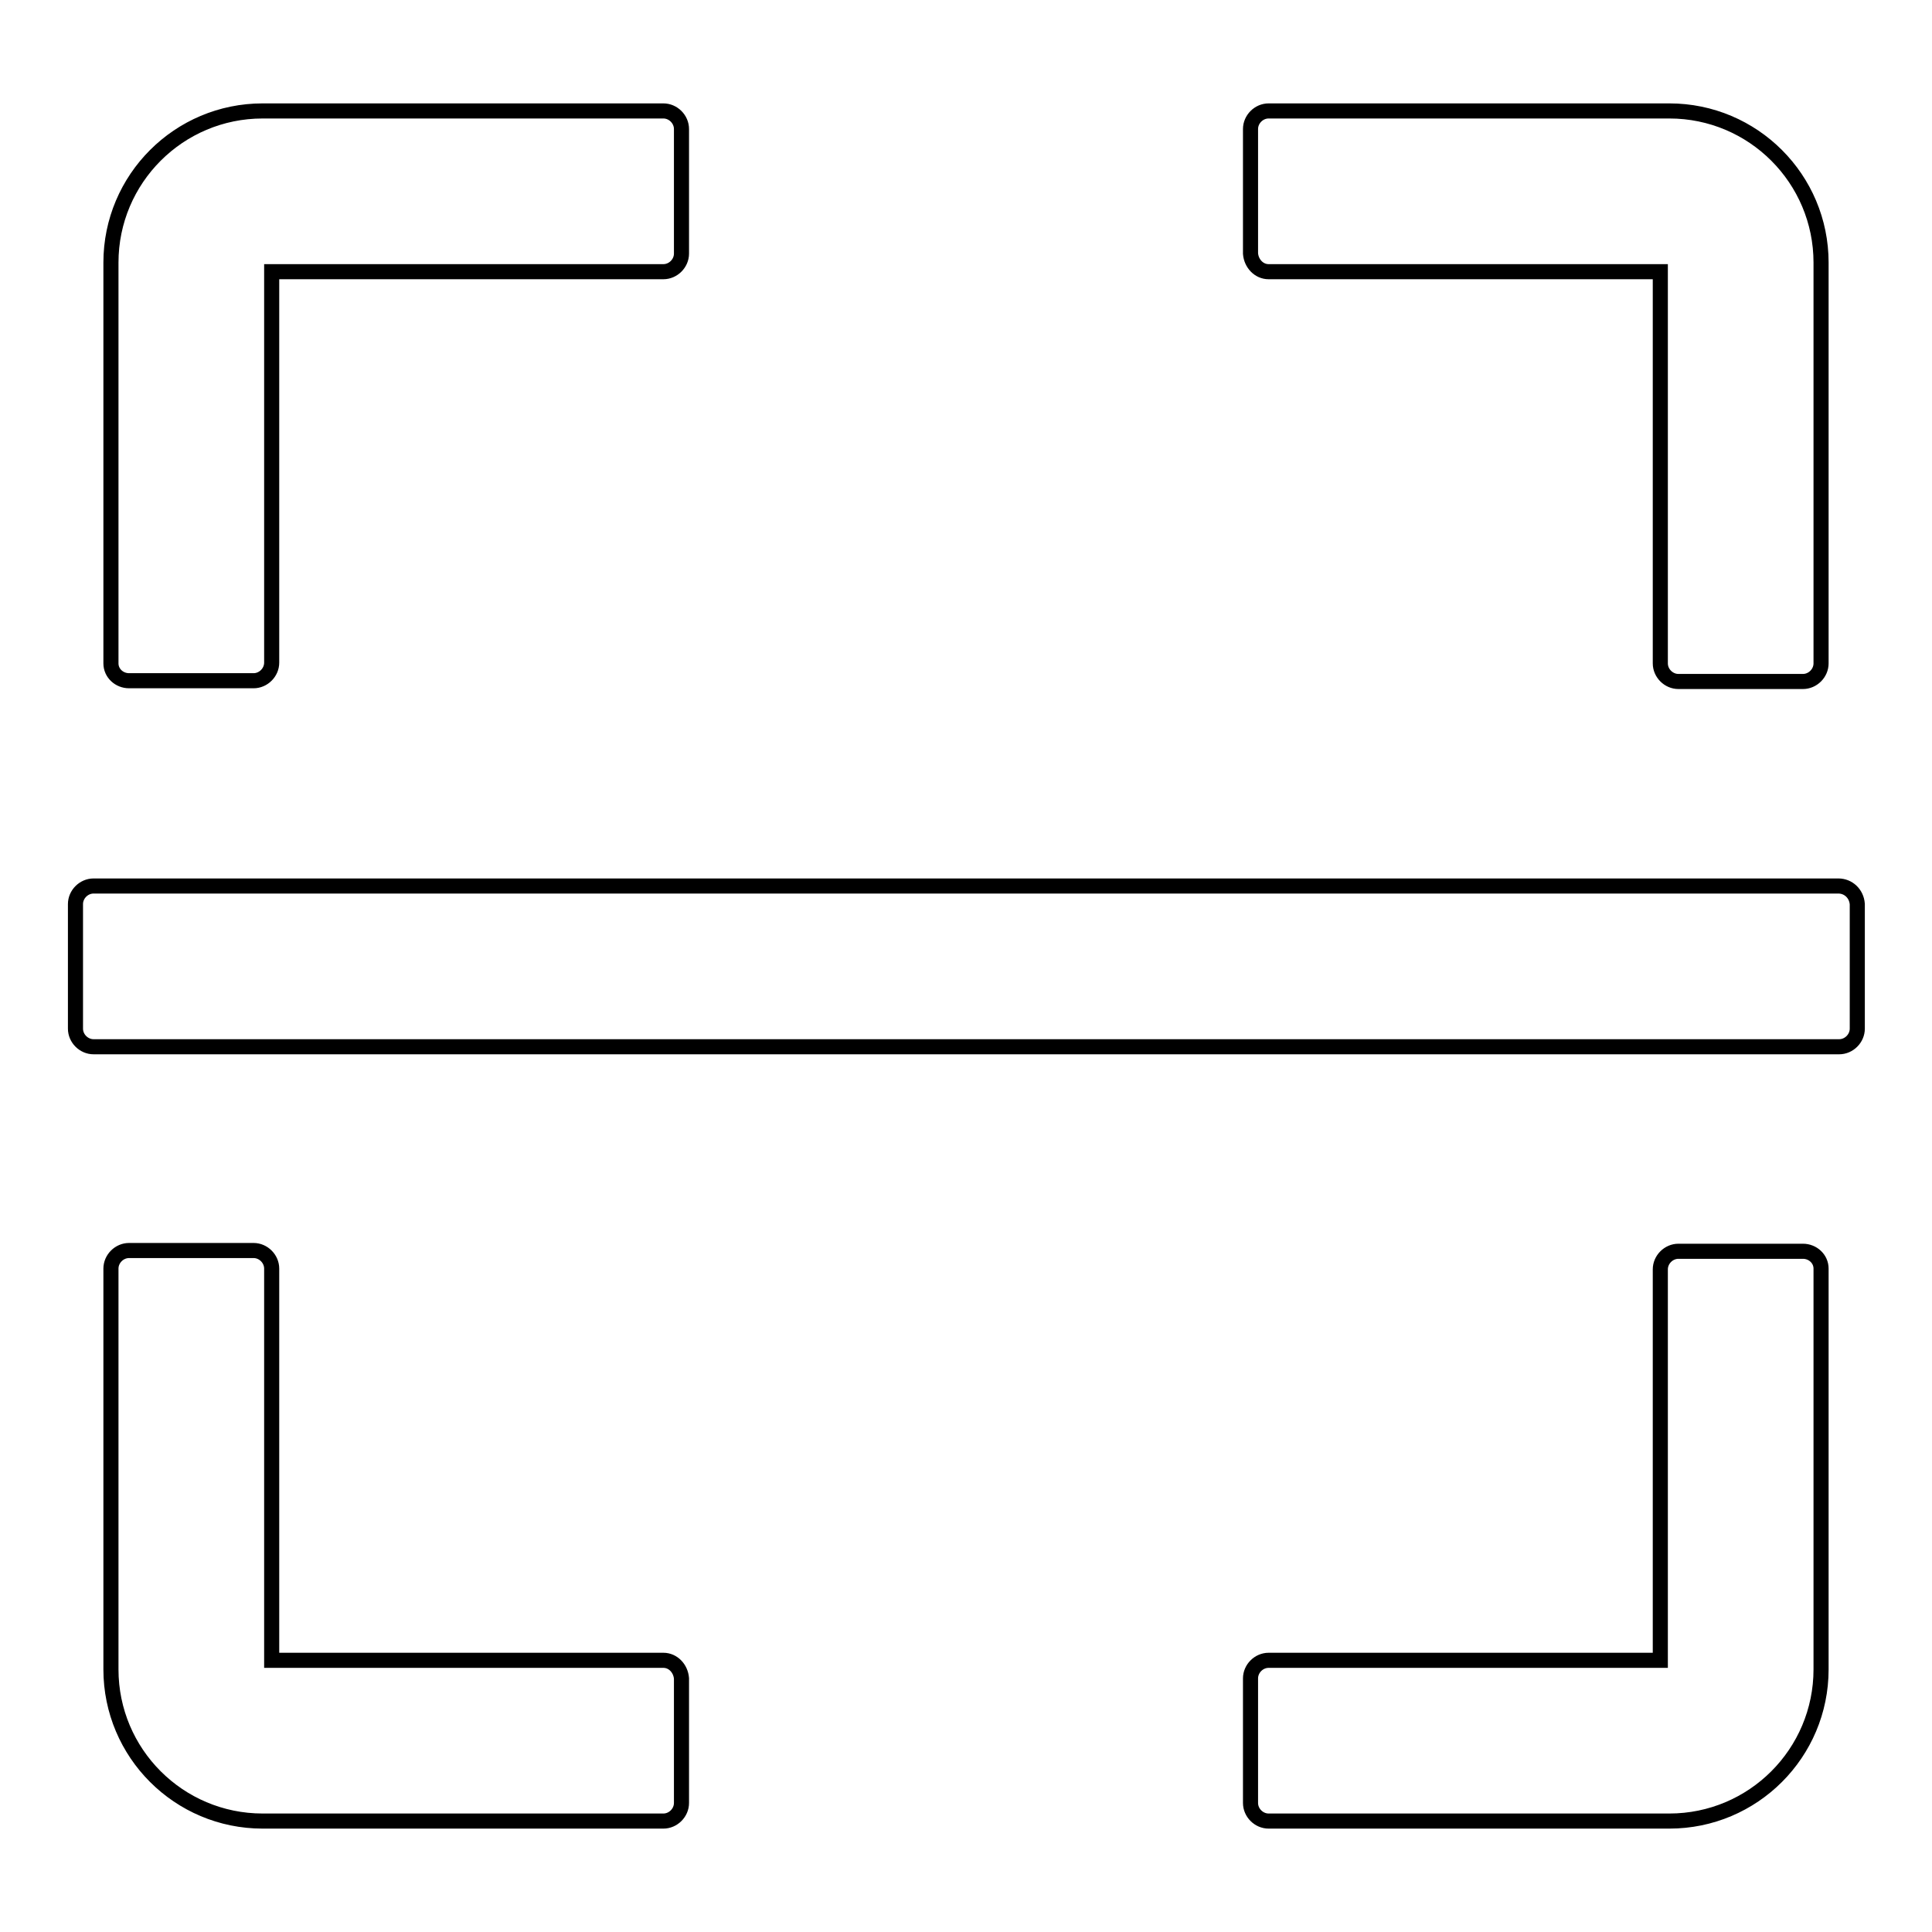 <?xml version="1.0" encoding="utf-8"?>
<!-- Svg Vector Icons : http://www.onlinewebfonts.com/icon -->
<!DOCTYPE svg PUBLIC "-//W3C//DTD SVG 1.1//EN" "http://www.w3.org/Graphics/SVG/1.1/DTD/svg11.dtd">
<svg version="1.1" xmlns="http://www.w3.org/2000/svg" xmlns:xlink="http://www.w3.org/1999/xlink" x="0px" y="0px" viewBox="0 0 256 256" enable-background="new 0 0 256 256" xml:space="preserve">
<g> <path stroke-width="2" fill-opacity="0" stroke="#000000"  d="M17.1,90.2h16.5c1.3,0,2.4-1.1,2.4-2.4V36h51.9c1.3,0,2.4-1.1,2.4-2.4V17.1c0-1.3-1.1-2.4-2.4-2.4H34.8 c-11.1,0-20.1,9-20.1,20.1v53.1C14.7,89.2,15.8,90.2,17.1,90.2z M168.1,36H220v51.9c0,1.3,1.1,2.4,2.4,2.4h16.5 c1.3,0,2.4-1.1,2.4-2.4V34.8c0-11.1-9-20.1-20.1-20.1h-53.1c-1.3,0-2.4,1.1-2.4,2.4v16.5C165.8,34.9,166.8,36,168.1,36z M87.9,220 H36v-51.9c0-1.3-1.1-2.4-2.4-2.4H17.1c-1.3,0-2.4,1.1-2.4,2.4v53.1c0,11.1,9,20.1,20.1,20.1h53.1c1.3,0,2.4-1.1,2.4-2.4v-16.5 C90.2,221.1,89.2,220,87.9,220z M238.9,165.8h-16.5c-1.3,0-2.4,1.1-2.4,2.4V220h-51.9c-1.3,0-2.4,1.1-2.4,2.4v16.5 c0,1.3,1.1,2.4,2.4,2.4h53.1c11.1,0,20.1-9,20.1-20.1v-53.1C241.3,166.8,240.2,165.8,238.9,165.8z M243.6,117.4H12.4 c-1.3,0-2.4,1.1-2.4,2.4v16.5c0,1.3,1.1,2.4,2.4,2.4h231.3c1.3,0,2.4-1.1,2.4-2.4v-16.5C246,118.4,244.9,117.4,243.6,117.4z"/></g>
</svg>
